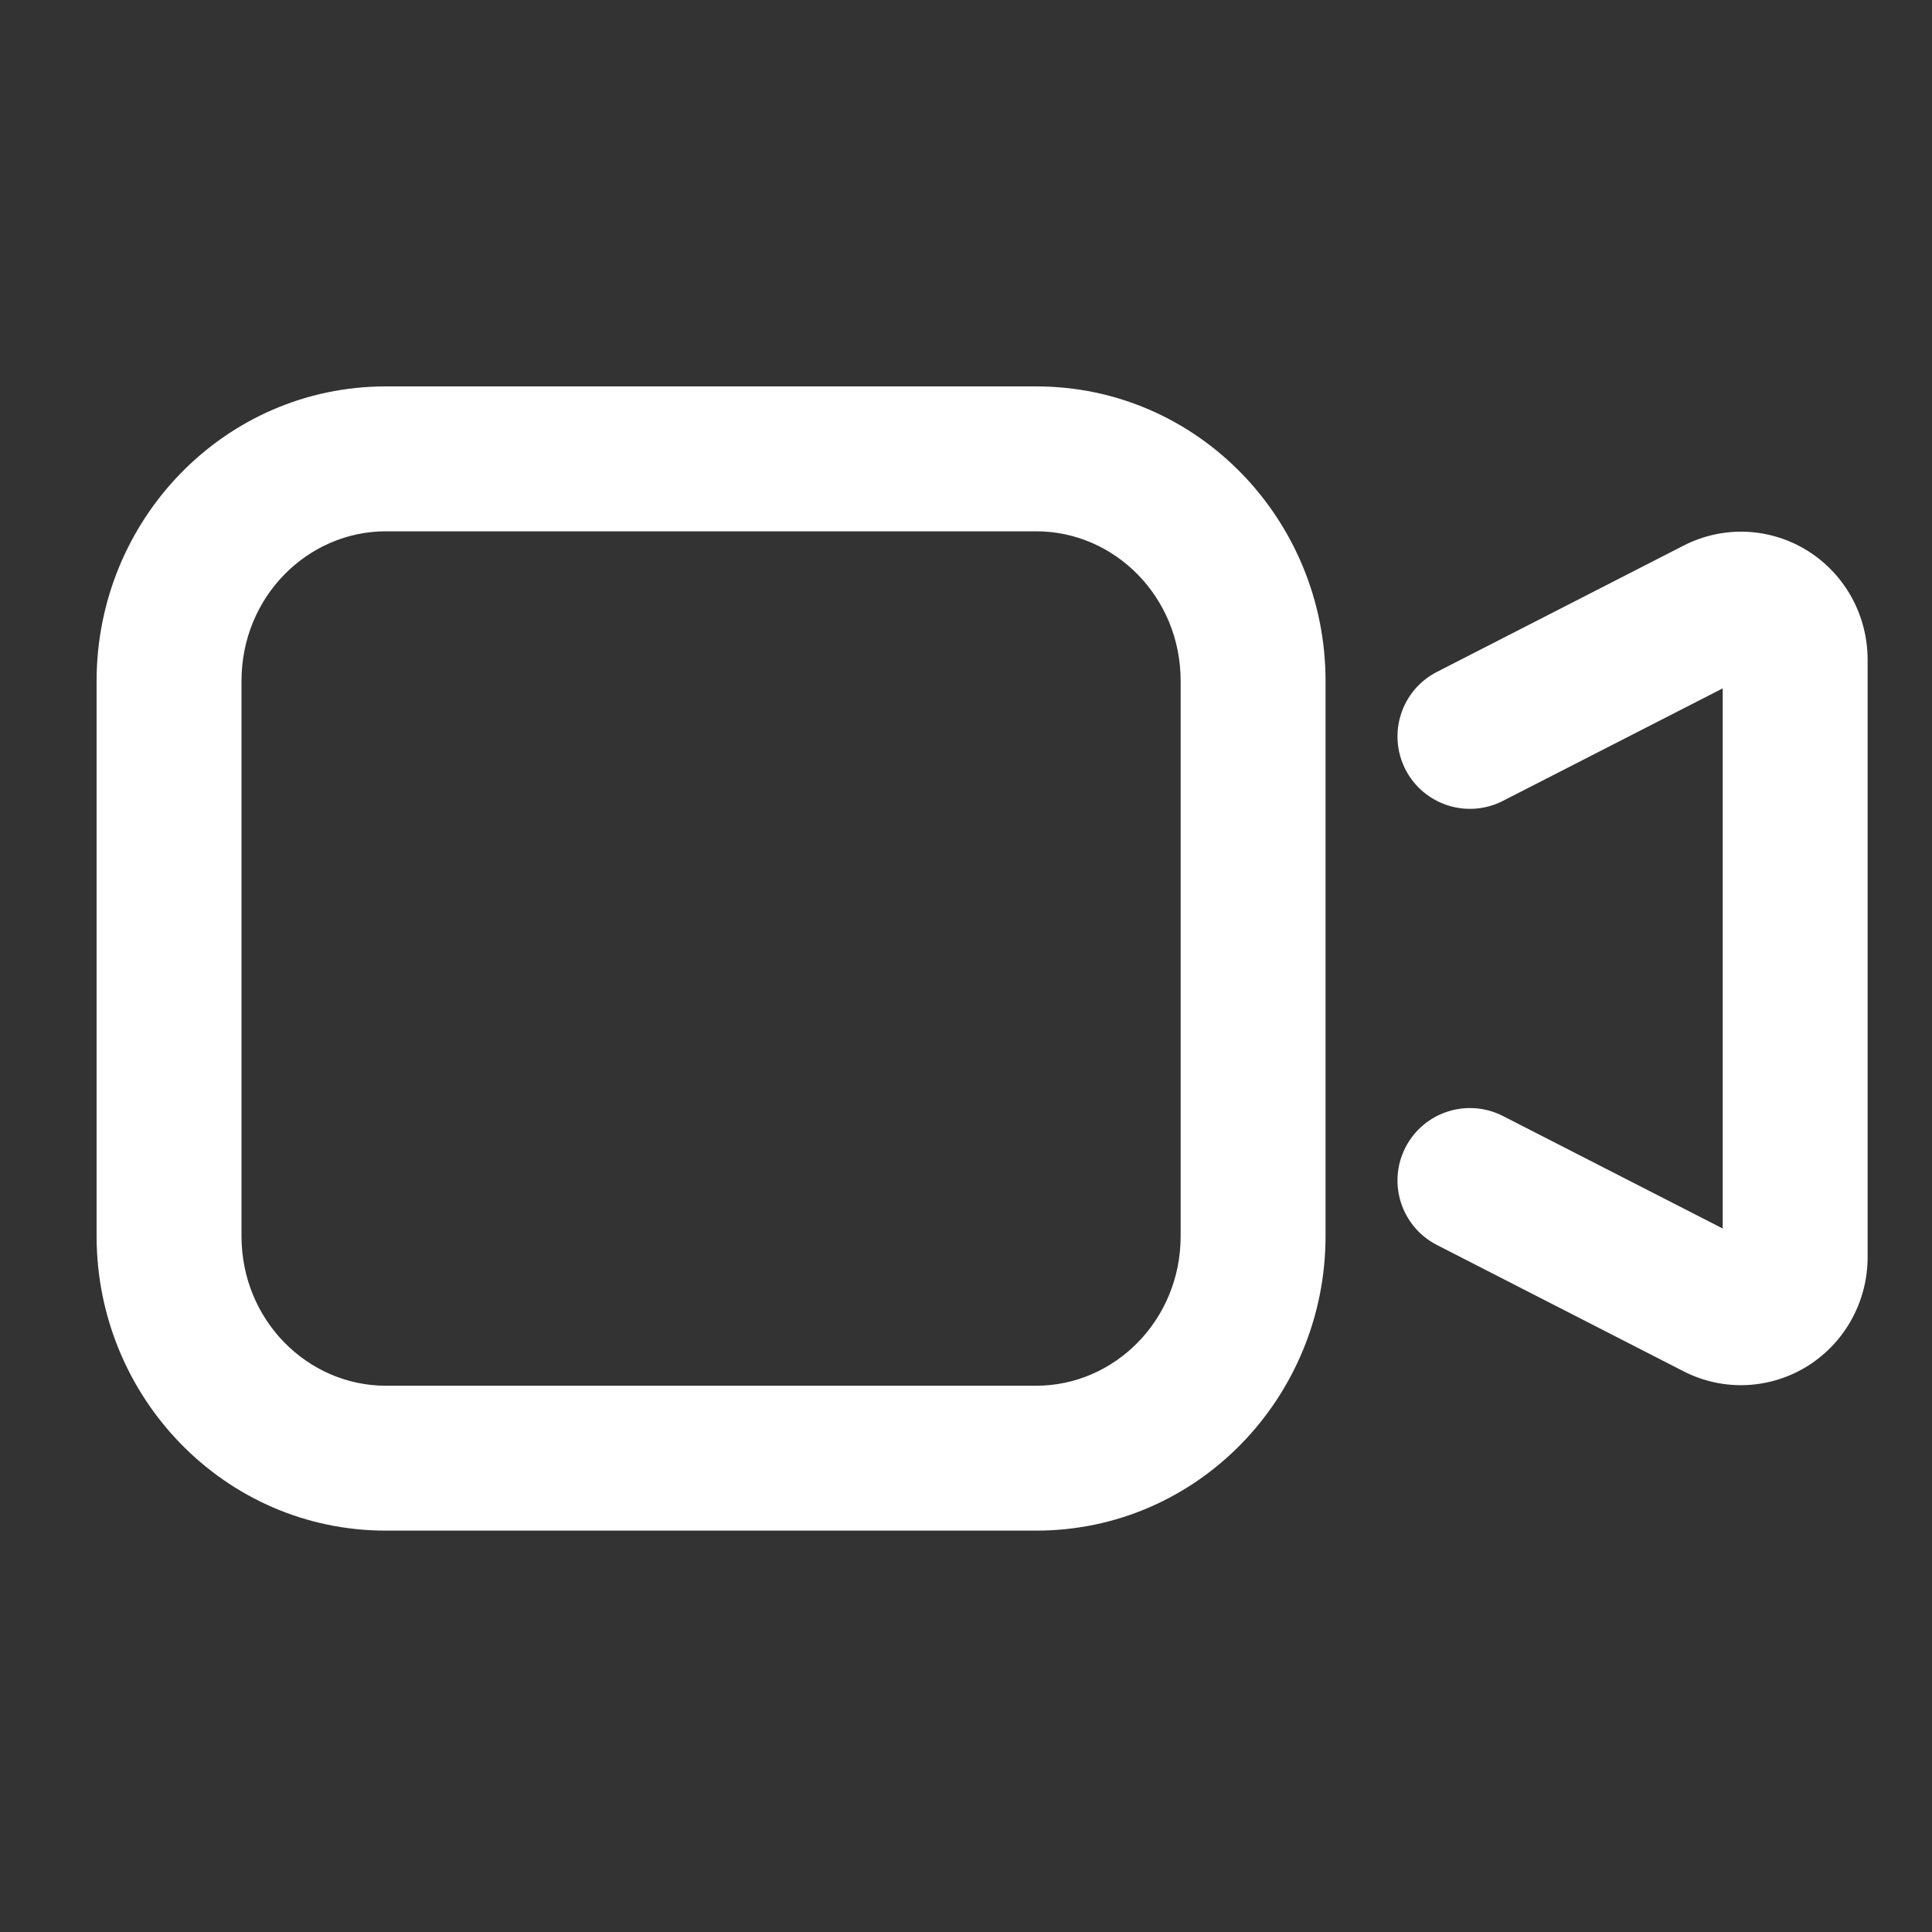 <svg width="40" height="40" viewBox="0 0 40 40" fill="none" xmlns="http://www.w3.org/2000/svg">
<rect x="0" y="0" width="40" height="40" fill="#333333" stroke="none"/>
<path fill-rule="evenodd" clip-rule="evenodd" d="M5 14.098C5 12.353 6.372 11 7.989 11H21.455C23.072 11 24.444 12.353 24.444 14.098V25.592C24.444 27.337 23.072 28.69 21.455 28.69H7.989C6.372 28.69 5 27.337 5 25.592V14.098ZM7.989 8C4.648 8 2 10.764 2 14.098V25.592C2 28.925 4.648 31.69 7.989 31.69H21.455C24.796 31.69 27.444 28.925 27.444 25.592V14.098C27.444 10.764 24.796 8 21.455 8H7.989ZM36.163 11.01C35.71 10.99 35.261 11.089 34.859 11.295L34.857 11.296L29.75 13.911C29.013 14.288 28.721 15.192 29.098 15.93C29.476 16.667 30.38 16.959 31.117 16.581L35.667 14.252V25.435L31.117 23.106C30.38 22.729 29.476 23.02 29.098 23.758C28.721 24.495 29.013 25.399 29.75 25.776L34.86 28.393L34.86 28.393C35.263 28.599 35.712 28.697 36.165 28.676C36.618 28.654 37.056 28.515 37.437 28.274C37.818 28.032 38.129 27.698 38.342 27.306C38.556 26.913 38.667 26.474 38.667 26.029V26.029V13.658V13.657C38.667 13.212 38.556 12.773 38.343 12.38C38.129 11.987 37.818 11.653 37.437 11.411C37.055 11.17 36.616 11.031 36.163 11.01Z" fill="white"/>
</svg>
